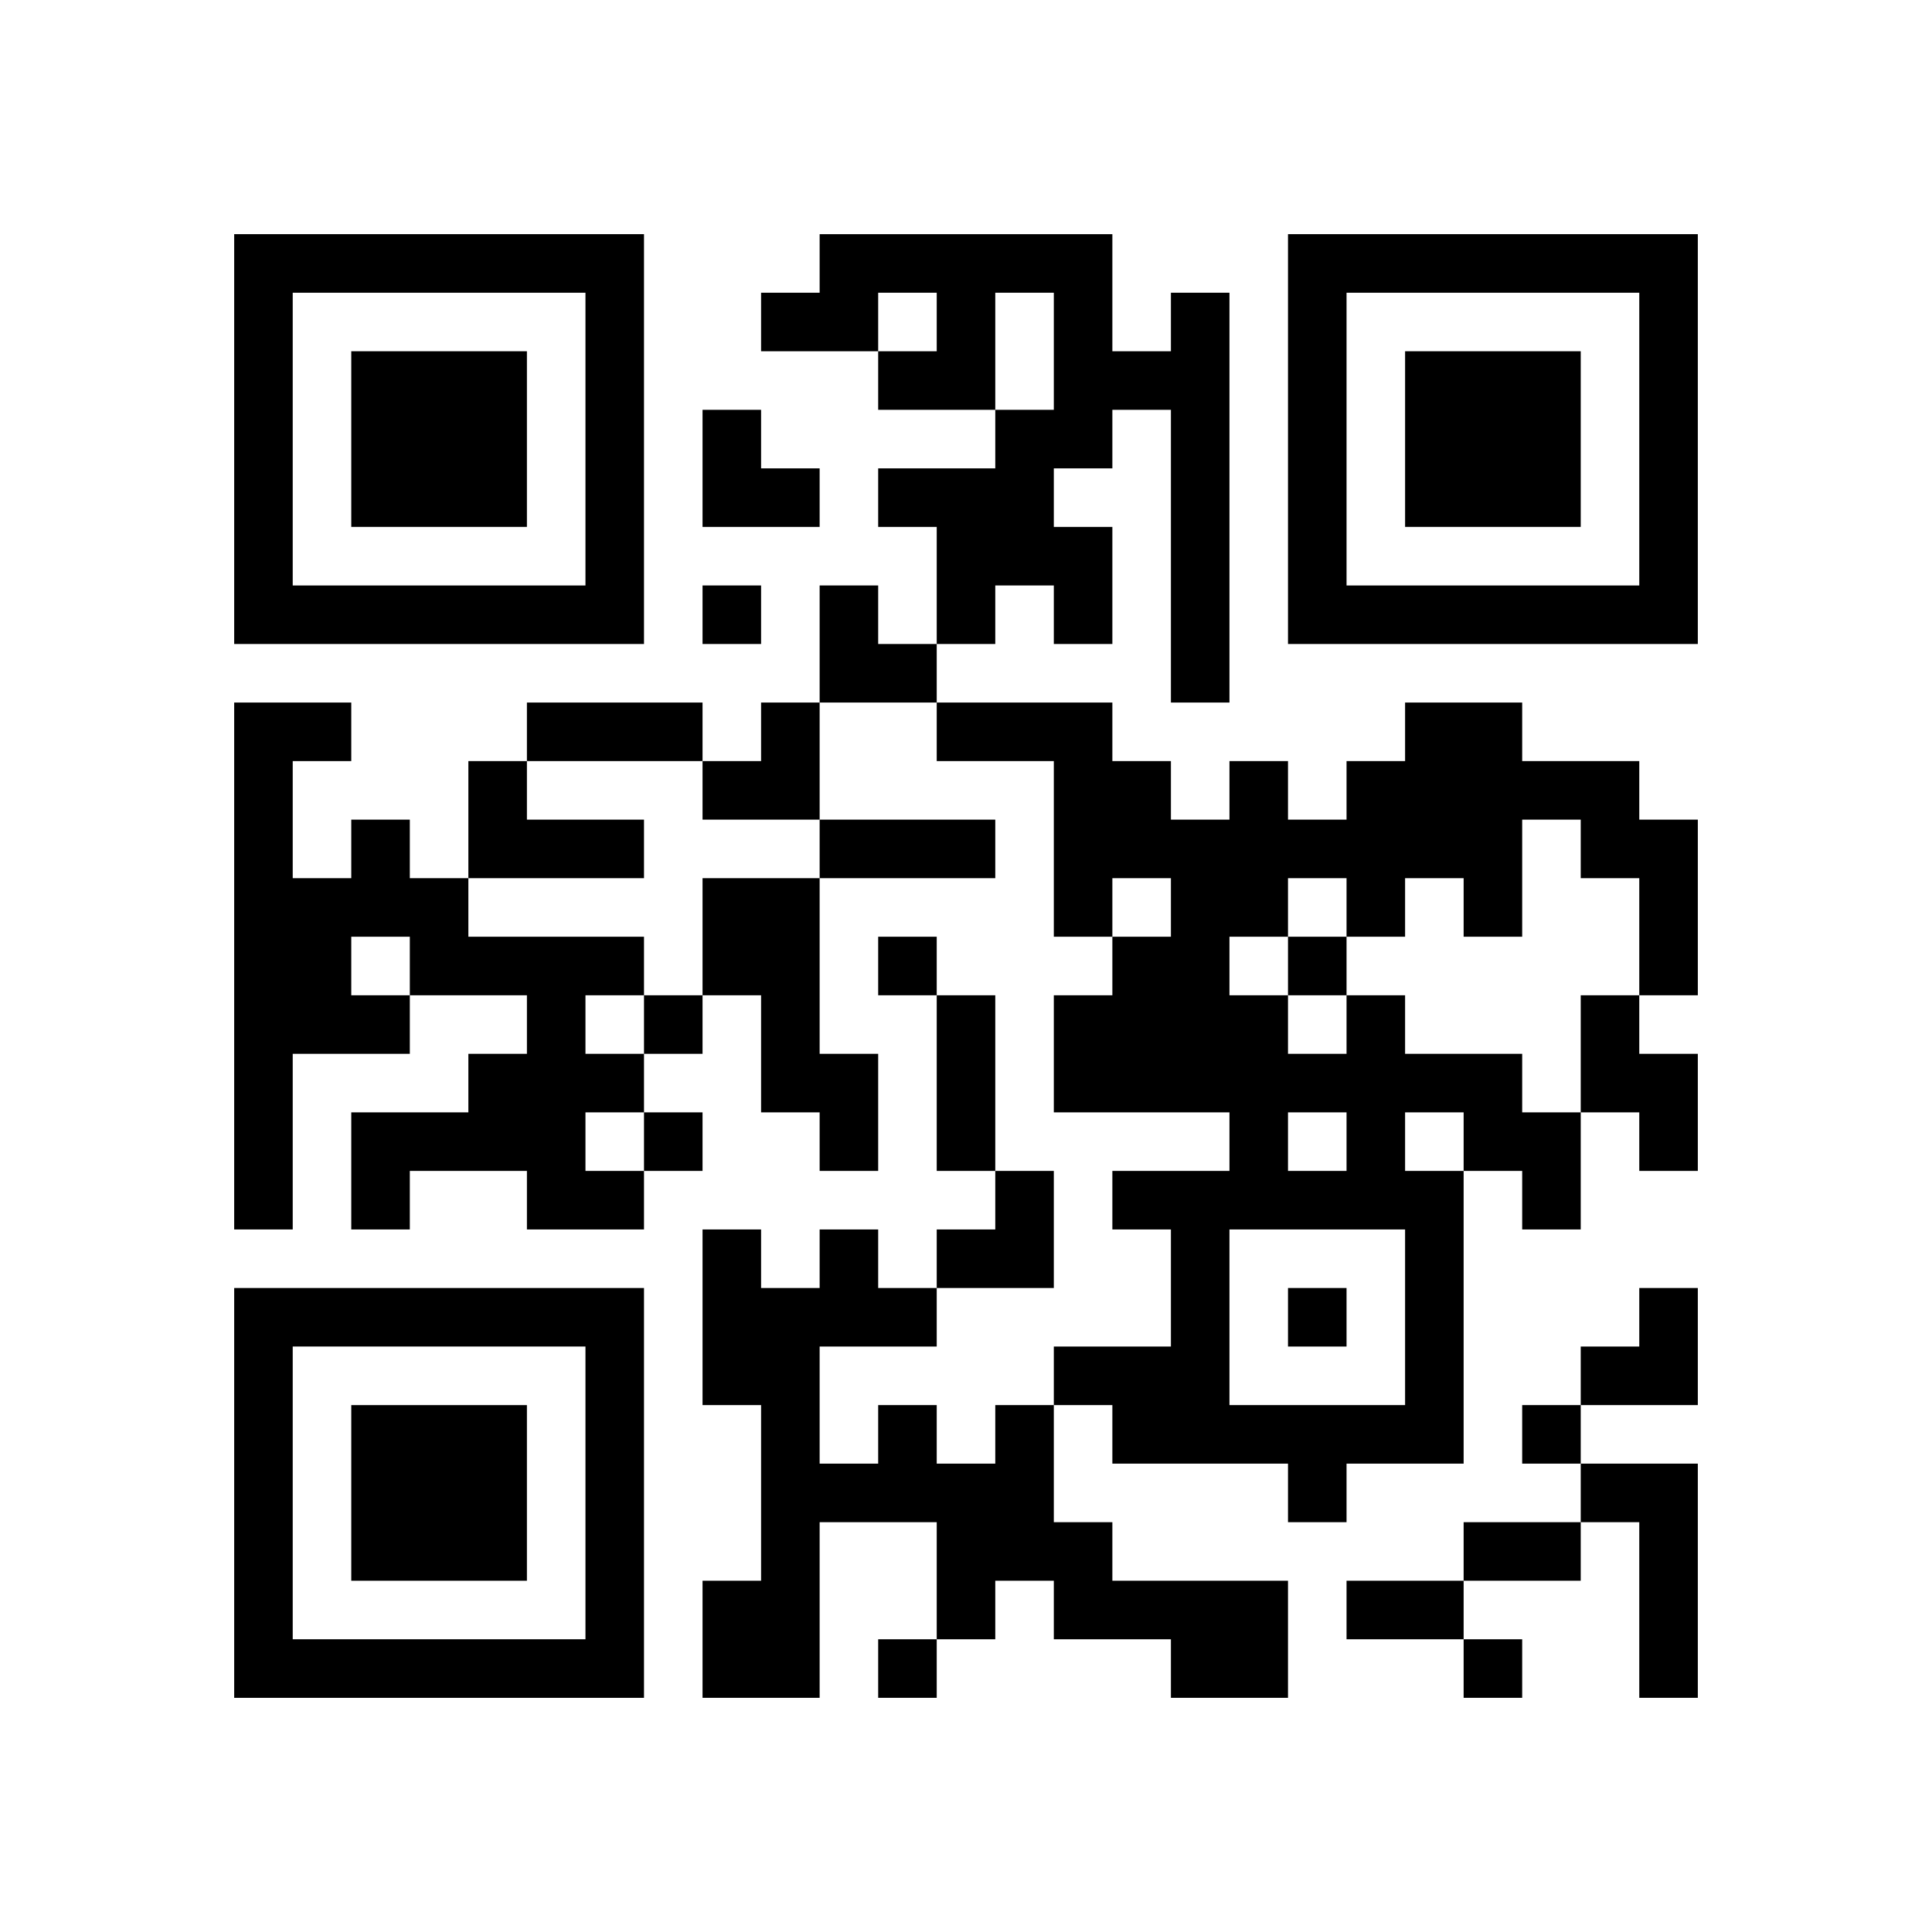 <?xml version="1.0" encoding="UTF-8" standalone="no"?>
<svg version="1.1" id="Layer_1" xmlns="http://www.w3.org/2000/svg" xmlns:xlink="http://www.w3.org/1999/xlink" x="0px" y="0px"
						viewBox="-4 -4 33 33" width="132" height="132" style="enable-background:new 0 0 550 550;" xml:space="preserve"><symbol id="tracker"><path d="m 0 7 0 7 7 0 0 -7 -7 0 z m 1 1 5 0 0 5 -5 0 0 -5 z m 1 1 0 3 3 0 0 -3 -3 0 z" style="fill:#000000;stroke:none"></path></symbol>
<use x="0" y="-7" xlink:href="#tracker"></use>
<use x="0" y="11" xlink:href="#tracker"></use>
<use x="18" y="-7" xlink:href="#tracker"></use>
<path d="M16,1 h1v7h-1v-5h-1v1h-1v1h1v2h-1v-1h-1v1h-1v-2h-1v-1h2v-1h1v-2h-1v2h-2v-1h1v-1h-1v1h-2v-1h1v-1h5v2h1v-1 M4,9 h1v1h2v1h-3v-2 M2,10 h1v1h1v1h3v1h-1v1h1v1h-1v1h1v1h-2v-1h-2v1h-1v-2h2v-1h1v-1h-2v1h-2v3h-1v-9h2v1h-1v2h1v-1 M2,12 v1h1v-1h-1 M8,11 h2v3h1v2h-1v-1h-1v-2h-1v-2 M19,13 h1v1h2v1h1v2h-1v-1h-1v5h-2v1h-1v-1h-3v-1h-1v-1h2v-2h-1v-1h2v-1h-3v-2h1v-1h1v-1h-1v1h-1v-3h-2v-1h3v1h1v1h1v-1h1v1h1v-1h1v-1h2v1h2v1h1v3h-1v-2h-1v-1h-1v2h-1v-1h-1v1h-1v-1h-1v1h-1v1h1v1h1v-1 M18,15 v1h1v-1h-1 M20,15 v1h1v-1h-1 M17,17 v3h3v-3h-3 M23,13 h1v1h1v2h-1v-1h-1v-2 M13,20 h1v2h1v1h3v2h-2v-1h-2v-1h-1v1h-1v-2h-2v3h-2v-2h1v-3h-1v-3h1v1h1v-1h1v1h1v1h-2v2h1v-1h1v1h1v-1 M23,21 h2v4h-1v-3h-1v-1 M8,6 v1h1v-1h-1 M11,12 v1h1v-1h-1 M18,12 v1h1v-1h-1 M7,13 v1h1v-1h-1 M7,15 v1h1v-1h-1 M18,18 v1h1v-1h-1 M22,20 v1h1v-1h-1 M11,24 v1h1v-1h-1 M21,24 v1h1v-1h-1 M5,8 h3v1h-3v-1 M10,10 h3v1h-3v-1 M12,13 h1v3h-1v-3 M21,22 h2v1h-2v-1 M19,23 h2v1h-2v-1 M8,3 h1v1h1v1h-2z M10,6 h1v1h1v1h-2z M8,8 m1,0h1v2h-2v-1h1z M12,16 m1,0h1v2h-2v-1h1z M23,18 m1,0h1v2h-2v-1h1z" style="fill:#000000;stroke:none" ></path></svg>